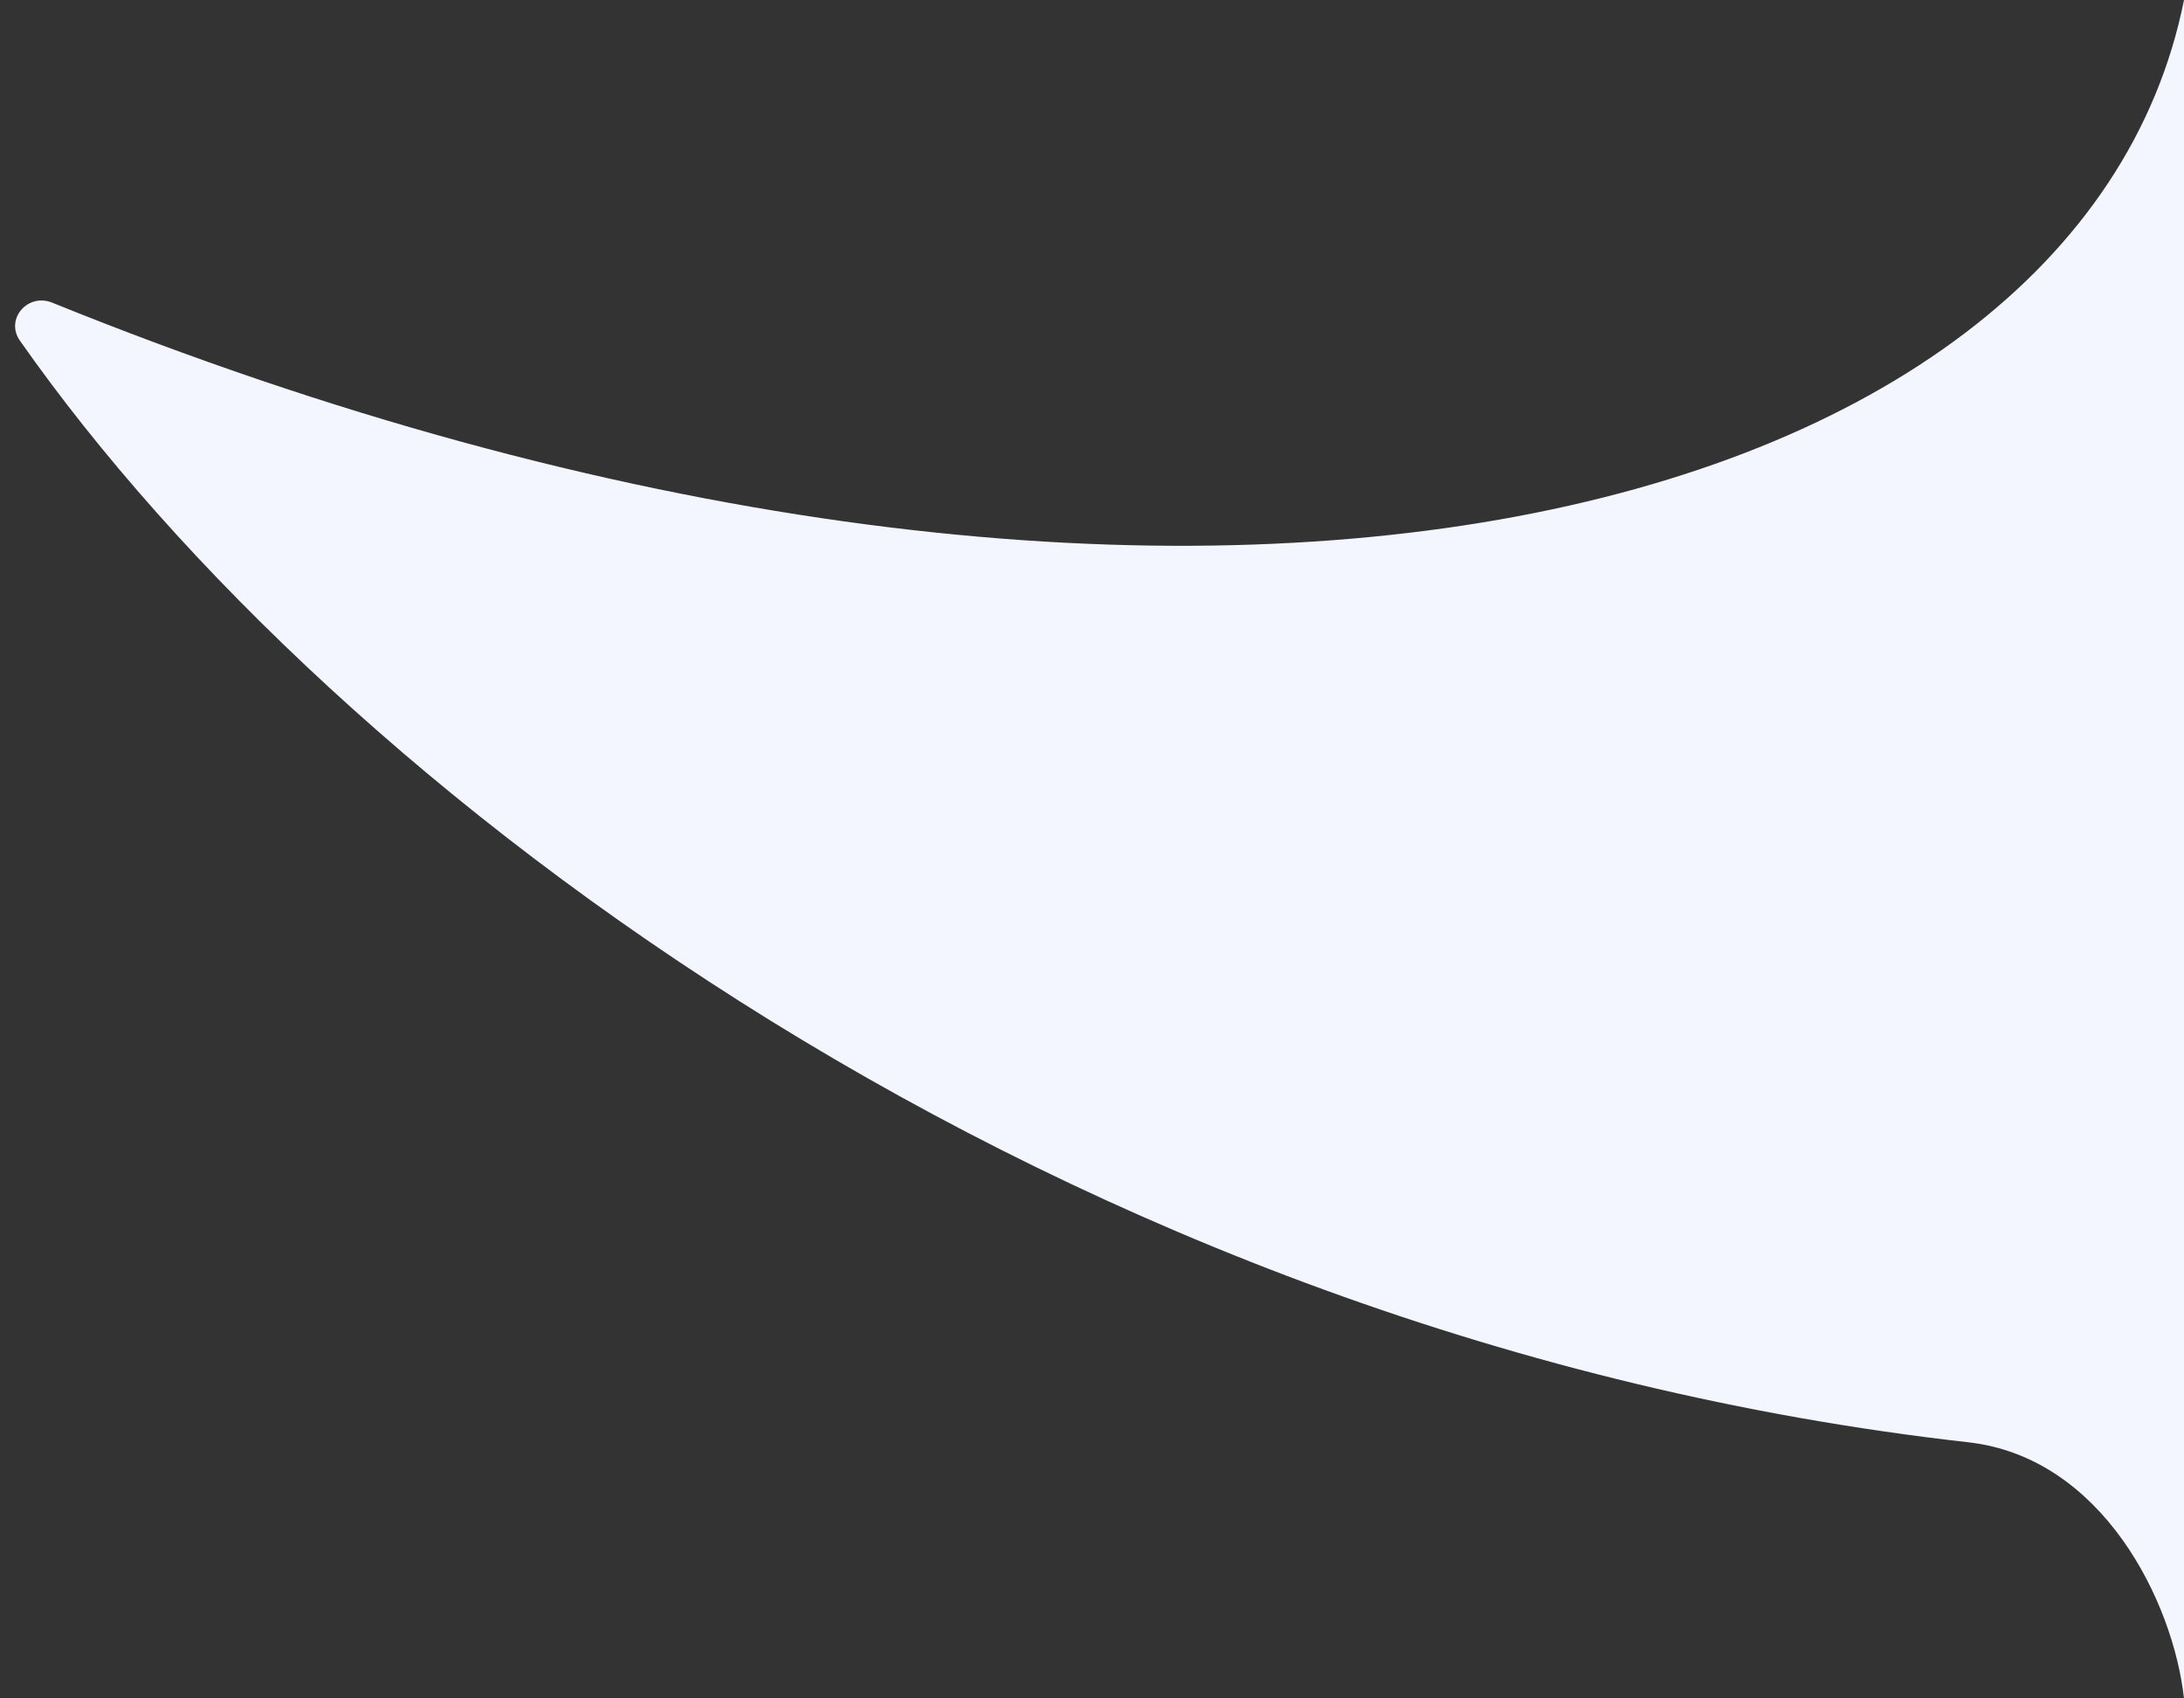 <?xml version="1.0" encoding="UTF-8"?> <svg xmlns="http://www.w3.org/2000/svg" width="81" height="63" viewBox="0 0 81 63" fill="none"><rect x="0" y="0" width="81" height="63" fill="#333333" stroke="none"/><path d="M1.934 11.226C43.583 28.106 77.091 19.543 81 0V63C80.6 59.4 77.969 54.06 73 53.5C39.309 49.704 12.373 29.245 0.74 12.638C0.179 11.838 1.028 10.859 1.934 11.226Z" fill="#F3F6FF"></path></svg> 